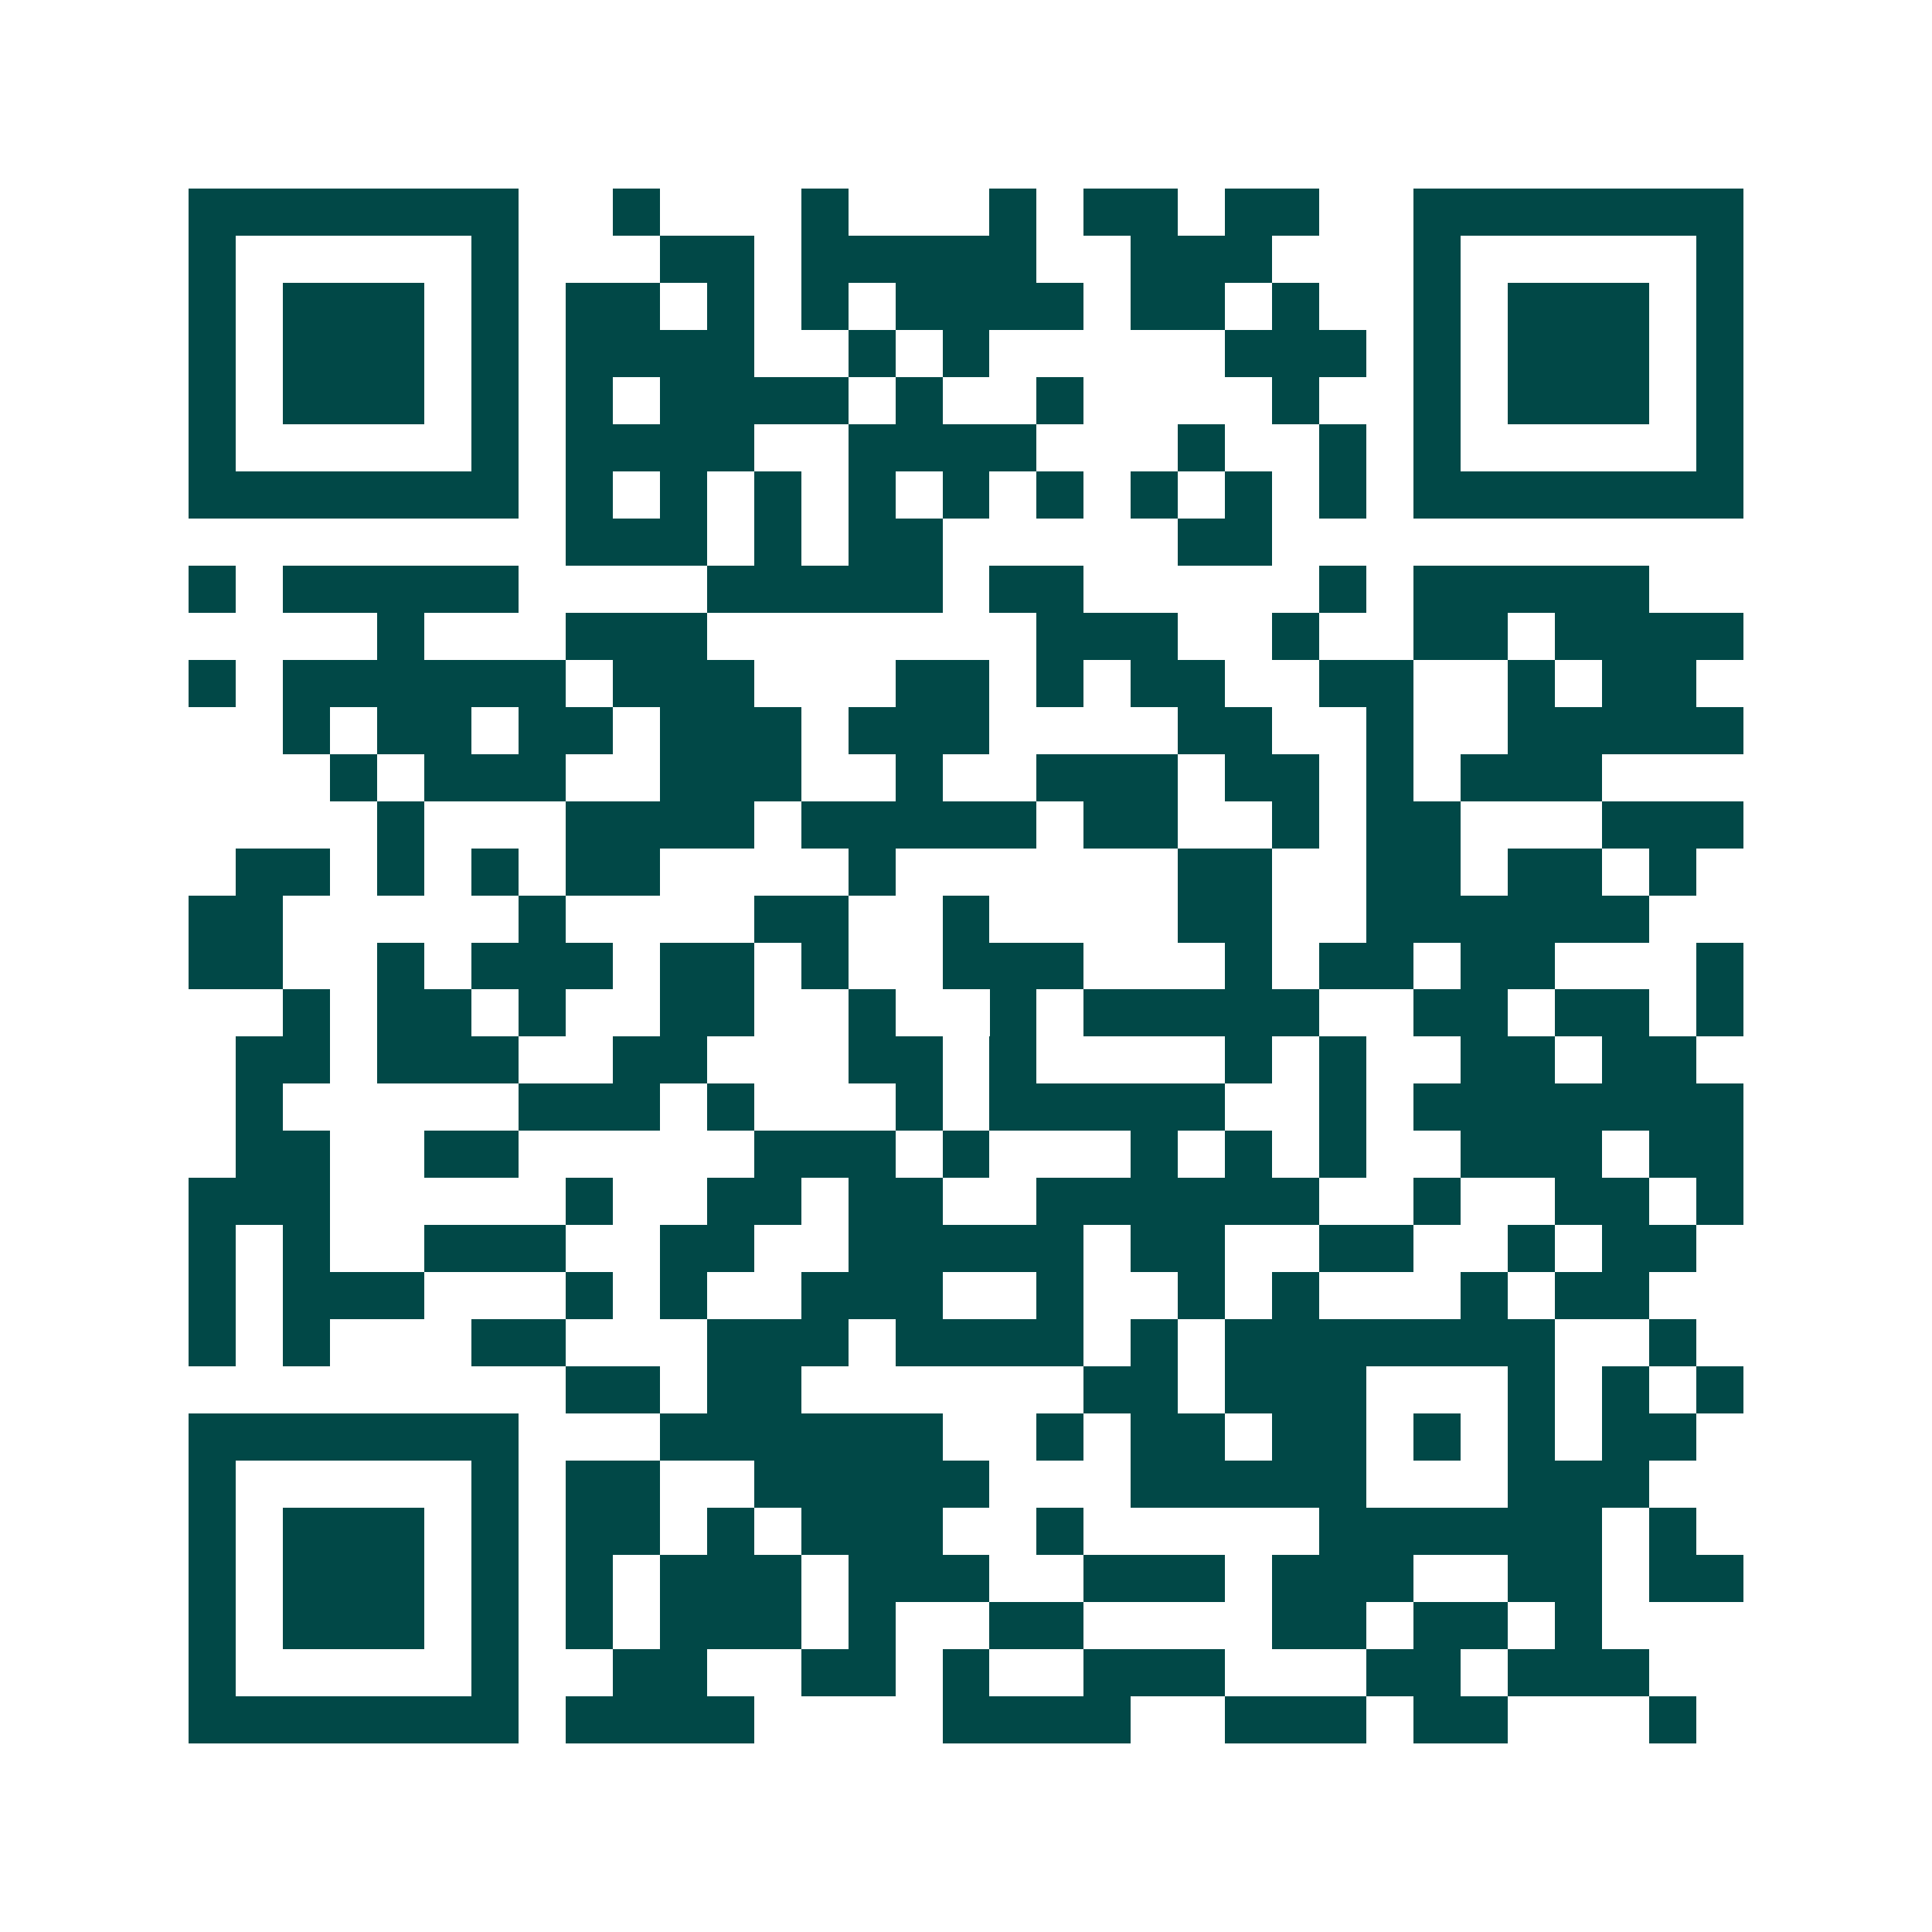 <svg xmlns="http://www.w3.org/2000/svg" width="200" height="200" viewBox="0 0 41 41" shape-rendering="crispEdges"><path fill="#ffffff" d="M0 0h41v41H0z"/><path stroke="#014847" d="M4 4.5h7m2 0h1m3 0h1m3 0h1m1 0h2m1 0h2m2 0h7M4 5.5h1m5 0h1m3 0h2m1 0h5m2 0h3m3 0h1m5 0h1M4 6.5h1m1 0h3m1 0h1m1 0h2m1 0h1m1 0h1m1 0h4m1 0h2m1 0h1m2 0h1m1 0h3m1 0h1M4 7.5h1m1 0h3m1 0h1m1 0h4m2 0h1m1 0h1m5 0h3m1 0h1m1 0h3m1 0h1M4 8.5h1m1 0h3m1 0h1m1 0h1m1 0h4m1 0h1m2 0h1m4 0h1m2 0h1m1 0h3m1 0h1M4 9.5h1m5 0h1m1 0h4m2 0h4m3 0h1m2 0h1m1 0h1m5 0h1M4 10.5h7m1 0h1m1 0h1m1 0h1m1 0h1m1 0h1m1 0h1m1 0h1m1 0h1m1 0h1m1 0h7M12 11.5h3m1 0h1m1 0h2m5 0h2M4 12.5h1m1 0h5m4 0h5m1 0h2m5 0h1m1 0h5M8 13.5h1m3 0h3m7 0h3m2 0h1m2 0h2m1 0h4M4 14.5h1m1 0h6m1 0h3m3 0h2m1 0h1m1 0h2m2 0h2m2 0h1m1 0h2M6 15.5h1m1 0h2m1 0h2m1 0h3m1 0h3m4 0h2m2 0h1m2 0h5M7 16.5h1m1 0h3m2 0h3m2 0h1m2 0h3m1 0h2m1 0h1m1 0h3M8 17.5h1m3 0h4m1 0h5m1 0h2m2 0h1m1 0h2m3 0h3M5 18.5h2m1 0h1m1 0h1m1 0h2m4 0h1m6 0h2m2 0h2m1 0h2m1 0h1M4 19.5h2m5 0h1m4 0h2m2 0h1m4 0h2m2 0h6M4 20.5h2m2 0h1m1 0h3m1 0h2m1 0h1m2 0h3m3 0h1m1 0h2m1 0h2m3 0h1M6 21.5h1m1 0h2m1 0h1m2 0h2m2 0h1m2 0h1m1 0h5m2 0h2m1 0h2m1 0h1M5 22.5h2m1 0h3m2 0h2m3 0h2m1 0h1m4 0h1m1 0h1m2 0h2m1 0h2M5 23.5h1m5 0h3m1 0h1m3 0h1m1 0h5m2 0h1m1 0h7M5 24.5h2m2 0h2m5 0h3m1 0h1m3 0h1m1 0h1m1 0h1m2 0h3m1 0h2M4 25.5h3m5 0h1m2 0h2m1 0h2m2 0h6m2 0h1m2 0h2m1 0h1M4 26.5h1m1 0h1m2 0h3m2 0h2m2 0h5m1 0h2m2 0h2m2 0h1m1 0h2M4 27.5h1m1 0h3m3 0h1m1 0h1m2 0h3m2 0h1m2 0h1m1 0h1m3 0h1m1 0h2M4 28.5h1m1 0h1m3 0h2m3 0h3m1 0h4m1 0h1m1 0h7m2 0h1M12 29.5h2m1 0h2m6 0h2m1 0h3m3 0h1m1 0h1m1 0h1M4 30.5h7m3 0h6m2 0h1m1 0h2m1 0h2m1 0h1m1 0h1m1 0h2M4 31.5h1m5 0h1m1 0h2m2 0h5m3 0h5m3 0h3M4 32.5h1m1 0h3m1 0h1m1 0h2m1 0h1m1 0h3m2 0h1m5 0h6m1 0h1M4 33.5h1m1 0h3m1 0h1m1 0h1m1 0h3m1 0h3m2 0h3m1 0h3m2 0h2m1 0h2M4 34.5h1m1 0h3m1 0h1m1 0h1m1 0h3m1 0h1m2 0h2m4 0h2m1 0h2m1 0h1M4 35.5h1m5 0h1m2 0h2m2 0h2m1 0h1m2 0h3m3 0h2m1 0h3M4 36.5h7m1 0h4m4 0h4m2 0h3m1 0h2m3 0h1"/></svg>
